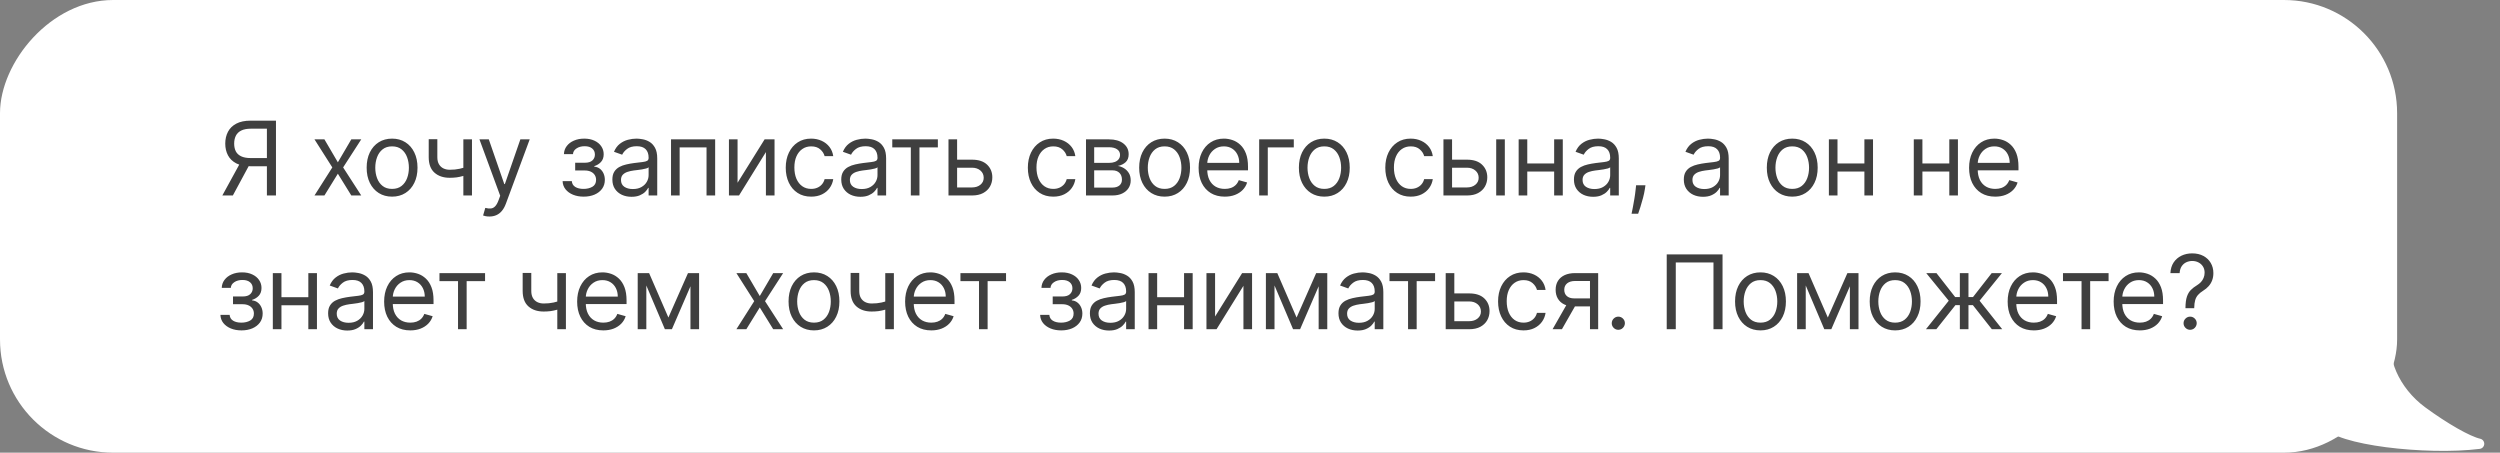 <?xml version="1.0" encoding="UTF-8"?> <svg xmlns="http://www.w3.org/2000/svg" width="243" height="44" viewBox="0 0 243 44" fill="none"><rect x="0" y="0" width="243" height="44" fill="#808080" stroke="none"/> <rect width="233" height="44" rx="11" transform="matrix(1 0 0 -1 0 44)" fill="white"></rect> <path opacity="0.9" d="M26.824 19H25.943V12.508H24.395C24.002 12.508 23.686 12.569 23.447 12.69C23.208 12.808 23.034 12.976 22.925 13.194C22.816 13.412 22.761 13.666 22.761 13.957C22.761 14.249 22.815 14.499 22.921 14.71C23.03 14.919 23.203 15.079 23.44 15.193C23.679 15.307 23.992 15.364 24.381 15.364H26.341V16.159H24.352C23.789 16.159 23.326 16.066 22.964 15.879C22.602 15.689 22.333 15.429 22.158 15.097C21.983 14.766 21.895 14.386 21.895 13.957C21.895 13.529 21.983 13.146 22.158 12.81C22.333 12.474 22.603 12.21 22.967 12.018C23.332 11.824 23.798 11.727 24.366 11.727H26.824V19ZM23.401 15.733H24.395L22.634 19H21.611L23.401 15.733ZM31.534 13.546L32.84 15.776L34.147 13.546H35.113L33.352 16.273L35.113 19H34.147L32.84 16.884L31.534 19H30.568L32.301 16.273L30.568 13.546H31.534ZM38.11 19.114C37.618 19.114 37.186 18.996 36.814 18.762C36.445 18.528 36.156 18.2 35.948 17.778C35.742 17.357 35.639 16.865 35.639 16.301C35.639 15.733 35.742 15.237 35.948 14.813C36.156 14.389 36.445 14.06 36.814 13.826C37.186 13.592 37.618 13.474 38.11 13.474C38.603 13.474 39.033 13.592 39.403 13.826C39.775 14.06 40.063 14.389 40.269 14.813C40.478 15.237 40.582 15.733 40.582 16.301C40.582 16.865 40.478 17.357 40.269 17.778C40.063 18.2 39.775 18.528 39.403 18.762C39.033 18.996 38.603 19.114 38.11 19.114ZM38.11 18.361C38.484 18.361 38.792 18.265 39.033 18.073C39.275 17.881 39.454 17.629 39.57 17.317C39.686 17.004 39.744 16.666 39.744 16.301C39.744 15.937 39.686 15.597 39.57 15.282C39.454 14.967 39.275 14.713 39.033 14.518C38.792 14.324 38.484 14.227 38.11 14.227C37.736 14.227 37.428 14.324 37.187 14.518C36.945 14.713 36.767 14.967 36.651 15.282C36.535 15.597 36.477 15.937 36.477 16.301C36.477 16.666 36.535 17.004 36.651 17.317C36.767 17.629 36.945 17.881 37.187 18.073C37.428 18.265 37.736 18.361 38.11 18.361ZM45.876 13.546V19H45.038V13.546H45.876ZM45.549 16.145V16.926C45.36 16.997 45.171 17.06 44.984 17.114C44.797 17.166 44.601 17.208 44.395 17.239C44.189 17.267 43.963 17.281 43.717 17.281C43.099 17.281 42.603 17.114 42.229 16.78C41.857 16.447 41.671 15.946 41.671 15.278V13.531H42.509V15.278C42.509 15.558 42.562 15.787 42.669 15.967C42.776 16.147 42.92 16.281 43.102 16.369C43.285 16.456 43.489 16.5 43.717 16.5C44.072 16.5 44.392 16.468 44.679 16.404C44.968 16.338 45.258 16.251 45.549 16.145ZM47.568 21.046C47.426 21.046 47.299 21.034 47.188 21.01C47.077 20.989 47 20.967 46.957 20.946L47.17 20.207C47.374 20.259 47.554 20.278 47.71 20.264C47.866 20.25 48.005 20.18 48.125 20.055C48.248 19.932 48.361 19.732 48.463 19.454L48.619 19.028L46.602 13.546H47.511L49.017 17.892H49.073L50.579 13.546H51.488L49.173 19.796C49.069 20.077 48.94 20.31 48.786 20.495C48.632 20.682 48.453 20.82 48.25 20.91C48.048 21 47.821 21.046 47.568 21.046ZM54.686 17.608H55.581C55.6 17.854 55.711 18.041 55.915 18.169C56.121 18.297 56.388 18.361 56.717 18.361C57.053 18.361 57.341 18.292 57.58 18.155C57.819 18.015 57.939 17.79 57.939 17.48C57.939 17.298 57.894 17.139 57.804 17.004C57.714 16.867 57.587 16.76 57.424 16.685C57.261 16.609 57.068 16.571 56.845 16.571H55.908V15.818H56.845C57.179 15.818 57.425 15.742 57.584 15.591C57.745 15.439 57.825 15.25 57.825 15.023C57.825 14.779 57.739 14.584 57.566 14.437C57.393 14.288 57.148 14.213 56.831 14.213C56.511 14.213 56.245 14.285 56.032 14.43C55.819 14.572 55.706 14.755 55.694 14.98H54.814C54.823 14.687 54.913 14.427 55.084 14.202C55.254 13.975 55.486 13.798 55.78 13.67C56.073 13.54 56.41 13.474 56.788 13.474C57.172 13.474 57.504 13.542 57.786 13.677C58.07 13.809 58.289 13.991 58.443 14.22C58.599 14.447 58.678 14.706 58.678 14.994C58.678 15.302 58.591 15.551 58.418 15.74C58.245 15.93 58.029 16.064 57.768 16.145V16.202C57.974 16.216 58.153 16.282 58.305 16.401C58.459 16.517 58.578 16.669 58.663 16.859C58.748 17.046 58.791 17.253 58.791 17.48C58.791 17.812 58.702 18.1 58.525 18.347C58.347 18.59 58.103 18.78 57.793 18.915C57.483 19.047 57.129 19.114 56.731 19.114C56.346 19.114 56 19.051 55.694 18.925C55.389 18.798 55.146 18.621 54.967 18.396C54.789 18.169 54.695 17.906 54.686 17.608ZM61.383 19.128C61.038 19.128 60.724 19.063 60.442 18.933C60.161 18.8 59.937 18.609 59.771 18.361C59.605 18.11 59.523 17.807 59.523 17.452C59.523 17.139 59.584 16.886 59.707 16.692C59.83 16.495 59.995 16.341 60.201 16.23C60.407 16.119 60.634 16.036 60.883 15.982C61.134 15.925 61.386 15.88 61.639 15.847C61.971 15.804 62.239 15.772 62.445 15.751C62.654 15.727 62.805 15.688 62.9 15.633C62.997 15.579 63.045 15.484 63.045 15.349V15.321C63.045 14.971 62.95 14.698 62.758 14.504C62.568 14.31 62.281 14.213 61.895 14.213C61.495 14.213 61.181 14.301 60.954 14.476C60.726 14.651 60.567 14.838 60.474 15.037L59.679 14.753C59.821 14.421 60.01 14.163 60.247 13.979C60.486 13.792 60.747 13.662 61.028 13.588C61.312 13.512 61.592 13.474 61.866 13.474C62.042 13.474 62.243 13.496 62.47 13.538C62.7 13.579 62.921 13.663 63.134 13.79C63.35 13.918 63.528 14.111 63.67 14.369C63.812 14.627 63.883 14.973 63.883 15.406V19H63.045V18.261H63.003C62.946 18.38 62.851 18.506 62.719 18.641C62.586 18.776 62.41 18.891 62.19 18.986C61.969 19.081 61.701 19.128 61.383 19.128ZM61.511 18.375C61.843 18.375 62.122 18.31 62.349 18.18C62.579 18.049 62.752 17.881 62.868 17.675C62.986 17.47 63.045 17.253 63.045 17.026V16.259C63.01 16.301 62.932 16.34 62.811 16.376C62.693 16.409 62.555 16.438 62.399 16.465C62.245 16.488 62.095 16.509 61.948 16.528C61.804 16.545 61.686 16.559 61.596 16.571C61.379 16.599 61.175 16.646 60.986 16.709C60.799 16.771 60.647 16.865 60.531 16.99C60.417 17.113 60.361 17.281 60.361 17.494C60.361 17.785 60.468 18.006 60.684 18.155C60.902 18.302 61.177 18.375 61.511 18.375ZM65.223 19V13.546H69.513V19H68.675V14.327H66.061V19H65.223ZM71.691 17.764L74.319 13.546H75.285V19H74.447V14.781L71.834 19H70.853V13.546H71.691V17.764ZM78.846 19.114C78.335 19.114 77.894 18.993 77.525 18.751C77.156 18.51 76.872 18.177 76.673 17.754C76.474 17.33 76.374 16.846 76.374 16.301C76.374 15.747 76.476 15.258 76.68 14.835C76.886 14.408 77.172 14.076 77.539 13.837C77.909 13.595 78.34 13.474 78.832 13.474C79.215 13.474 79.561 13.546 79.869 13.688C80.177 13.829 80.429 14.028 80.625 14.284C80.822 14.54 80.944 14.838 80.991 15.179H80.153C80.089 14.93 79.947 14.71 79.727 14.518C79.509 14.324 79.215 14.227 78.846 14.227C78.519 14.227 78.233 14.312 77.987 14.483C77.743 14.651 77.552 14.889 77.415 15.197C77.28 15.502 77.213 15.861 77.213 16.273C77.213 16.694 77.279 17.061 77.411 17.374C77.546 17.686 77.736 17.929 77.98 18.102C78.226 18.274 78.515 18.361 78.846 18.361C79.064 18.361 79.262 18.323 79.439 18.247C79.617 18.171 79.767 18.062 79.89 17.921C80.013 17.778 80.101 17.608 80.153 17.409H80.991C80.944 17.731 80.826 18.021 80.639 18.279C80.455 18.535 80.21 18.738 79.904 18.89C79.601 19.039 79.249 19.114 78.846 19.114ZM83.631 19.128C83.286 19.128 82.972 19.063 82.69 18.933C82.408 18.8 82.185 18.609 82.019 18.361C81.853 18.11 81.77 17.807 81.77 17.452C81.77 17.139 81.832 16.886 81.955 16.692C82.078 16.495 82.243 16.341 82.449 16.23C82.655 16.119 82.882 16.036 83.13 15.982C83.382 15.925 83.634 15.88 83.887 15.847C84.218 15.804 84.487 15.772 84.693 15.751C84.901 15.727 85.053 15.688 85.148 15.633C85.245 15.579 85.293 15.484 85.293 15.349V15.321C85.293 14.971 85.197 14.698 85.005 14.504C84.816 14.31 84.528 14.213 84.143 14.213C83.743 14.213 83.429 14.301 83.201 14.476C82.974 14.651 82.814 14.838 82.722 15.037L81.927 14.753C82.069 14.421 82.258 14.163 82.495 13.979C82.734 13.792 82.994 13.662 83.276 13.588C83.56 13.512 83.84 13.474 84.114 13.474C84.289 13.474 84.491 13.496 84.718 13.538C84.948 13.579 85.169 13.663 85.382 13.79C85.597 13.918 85.776 14.111 85.918 14.369C86.06 14.627 86.131 14.973 86.131 15.406V19H85.293V18.261H85.251C85.194 18.38 85.099 18.506 84.966 18.641C84.834 18.776 84.657 18.891 84.437 18.986C84.217 19.081 83.948 19.128 83.631 19.128ZM83.759 18.375C84.091 18.375 84.37 18.31 84.597 18.18C84.827 18.049 85 17.881 85.116 17.675C85.234 17.47 85.293 17.253 85.293 17.026V16.259C85.258 16.301 85.18 16.34 85.059 16.376C84.94 16.409 84.803 16.438 84.647 16.465C84.493 16.488 84.343 16.509 84.196 16.528C84.051 16.545 83.934 16.559 83.844 16.571C83.626 16.599 83.423 16.646 83.234 16.709C83.046 16.771 82.895 16.865 82.779 16.99C82.665 17.113 82.609 17.281 82.609 17.494C82.609 17.785 82.716 18.006 82.932 18.155C83.15 18.302 83.425 18.375 83.759 18.375ZM86.729 14.327V13.546H91.16V14.327H89.371V19H88.533V14.327H86.729ZM92.917 15.52H94.48C95.119 15.52 95.608 15.682 95.947 16.006C96.285 16.331 96.454 16.741 96.454 17.239C96.454 17.565 96.379 17.863 96.227 18.13C96.076 18.395 95.853 18.607 95.559 18.766C95.266 18.922 94.906 19 94.48 19H92.193V13.546H93.031V18.219H94.48C94.811 18.219 95.084 18.131 95.297 17.956C95.51 17.781 95.616 17.556 95.616 17.281C95.616 16.992 95.51 16.757 95.297 16.575C95.084 16.392 94.811 16.301 94.48 16.301H92.917V15.52ZM102.379 19.114C101.867 19.114 101.427 18.993 101.057 18.751C100.688 18.51 100.404 18.177 100.205 17.754C100.006 17.33 99.907 16.846 99.907 16.301C99.907 15.747 100.009 15.258 100.212 14.835C100.418 14.408 100.705 14.076 101.072 13.837C101.441 13.595 101.872 13.474 102.364 13.474C102.748 13.474 103.093 13.546 103.401 13.688C103.709 13.829 103.961 14.028 104.158 14.284C104.354 14.54 104.476 14.838 104.523 15.179H103.685C103.621 14.93 103.479 14.71 103.259 14.518C103.041 14.324 102.748 14.227 102.379 14.227C102.052 14.227 101.765 14.312 101.519 14.483C101.275 14.651 101.085 14.889 100.947 15.197C100.812 15.502 100.745 15.861 100.745 16.273C100.745 16.694 100.811 17.061 100.944 17.374C101.079 17.686 101.268 17.929 101.512 18.102C101.758 18.274 102.047 18.361 102.379 18.361C102.596 18.361 102.794 18.323 102.972 18.247C103.149 18.171 103.299 18.062 103.423 17.921C103.546 17.778 103.633 17.608 103.685 17.409H104.523C104.476 17.731 104.359 18.021 104.172 18.279C103.987 18.535 103.742 18.738 103.437 18.89C103.134 19.039 102.781 19.114 102.379 19.114ZM105.559 19V13.546H107.789C108.376 13.546 108.842 13.678 109.188 13.943C109.533 14.208 109.706 14.559 109.706 14.994C109.706 15.326 109.608 15.583 109.412 15.765C109.215 15.945 108.963 16.067 108.655 16.131C108.856 16.159 109.052 16.23 109.241 16.344C109.433 16.457 109.591 16.614 109.717 16.812C109.842 17.009 109.905 17.25 109.905 17.537C109.905 17.816 109.834 18.066 109.692 18.286C109.55 18.506 109.346 18.68 109.081 18.808C108.816 18.936 108.499 19 108.13 19H105.559ZM106.354 18.233H108.13C108.418 18.233 108.644 18.164 108.808 18.027C108.971 17.89 109.053 17.703 109.053 17.466C109.053 17.184 108.971 16.963 108.808 16.802C108.644 16.639 108.418 16.557 108.13 16.557H106.354V18.233ZM106.354 15.832H107.789C108.014 15.832 108.206 15.802 108.367 15.74C108.528 15.676 108.652 15.586 108.737 15.47C108.824 15.352 108.868 15.212 108.868 15.051C108.868 14.822 108.772 14.642 108.581 14.511C108.389 14.379 108.125 14.312 107.789 14.312H106.354V15.832ZM113.2 19.114C112.707 19.114 112.275 18.996 111.904 18.762C111.534 18.528 111.245 18.2 111.037 17.778C110.831 17.357 110.728 16.865 110.728 16.301C110.728 15.733 110.831 15.237 111.037 14.813C111.245 14.389 111.534 14.06 111.904 13.826C112.275 13.592 112.707 13.474 113.2 13.474C113.692 13.474 114.123 13.592 114.492 13.826C114.864 14.06 115.153 14.389 115.359 14.813C115.567 15.237 115.671 15.733 115.671 16.301C115.671 16.865 115.567 17.357 115.359 17.778C115.153 18.2 114.864 18.528 114.492 18.762C114.123 18.996 113.692 19.114 113.2 19.114ZM113.2 18.361C113.574 18.361 113.881 18.265 114.123 18.073C114.364 17.881 114.543 17.629 114.659 17.317C114.775 17.004 114.833 16.666 114.833 16.301C114.833 15.937 114.775 15.597 114.659 15.282C114.543 14.967 114.364 14.713 114.123 14.518C113.881 14.324 113.574 14.227 113.2 14.227C112.826 14.227 112.518 14.324 112.276 14.518C112.035 14.713 111.856 14.967 111.74 15.282C111.624 15.597 111.566 15.937 111.566 16.301C111.566 16.666 111.624 17.004 111.74 17.317C111.856 17.629 112.035 17.881 112.276 18.073C112.518 18.265 112.826 18.361 113.2 18.361ZM119.047 19.114C118.522 19.114 118.069 18.998 117.687 18.766C117.309 18.531 117.016 18.204 116.81 17.785C116.607 17.364 116.505 16.874 116.505 16.315C116.505 15.757 116.607 15.264 116.81 14.838C117.016 14.41 117.303 14.076 117.67 13.837C118.039 13.595 118.47 13.474 118.962 13.474C119.246 13.474 119.527 13.522 119.804 13.617C120.081 13.711 120.333 13.865 120.56 14.078C120.788 14.289 120.969 14.568 121.104 14.916C121.239 15.264 121.306 15.693 121.306 16.202V16.557H117.101V15.832H120.454C120.454 15.525 120.392 15.25 120.269 15.008C120.148 14.767 119.976 14.576 119.751 14.437C119.528 14.297 119.265 14.227 118.962 14.227C118.628 14.227 118.34 14.31 118.096 14.476C117.854 14.639 117.668 14.852 117.538 15.115C117.408 15.378 117.343 15.66 117.343 15.96V16.443C117.343 16.855 117.414 17.204 117.556 17.491C117.7 17.775 117.9 17.991 118.156 18.141C118.412 18.287 118.709 18.361 119.047 18.361C119.268 18.361 119.467 18.33 119.644 18.268C119.824 18.204 119.979 18.11 120.109 17.984C120.239 17.857 120.34 17.698 120.411 17.509L121.221 17.736C121.136 18.01 120.992 18.252 120.791 18.46C120.59 18.666 120.341 18.827 120.045 18.943C119.749 19.057 119.417 19.114 119.047 19.114ZM125.757 13.546V14.327H123.229V19H122.391V13.546H125.757ZM128.723 19.114C128.231 19.114 127.799 18.996 127.427 18.762C127.058 18.528 126.769 18.2 126.561 17.778C126.355 17.357 126.252 16.865 126.252 16.301C126.252 15.733 126.355 15.237 126.561 14.813C126.769 14.389 127.058 14.06 127.427 13.826C127.799 13.592 128.231 13.474 128.723 13.474C129.216 13.474 129.647 13.592 130.016 13.826C130.388 14.06 130.677 14.389 130.883 14.813C131.091 15.237 131.195 15.733 131.195 16.301C131.195 16.865 131.091 17.357 130.883 17.778C130.677 18.2 130.388 18.528 130.016 18.762C129.647 18.996 129.216 19.114 128.723 19.114ZM128.723 18.361C129.097 18.361 129.405 18.265 129.647 18.073C129.888 17.881 130.067 17.629 130.183 17.317C130.299 17.004 130.357 16.666 130.357 16.301C130.357 15.937 130.299 15.597 130.183 15.282C130.067 14.967 129.888 14.713 129.647 14.518C129.405 14.324 129.097 14.227 128.723 14.227C128.349 14.227 128.042 14.324 127.8 14.518C127.559 14.713 127.38 14.967 127.264 15.282C127.148 15.597 127.09 15.937 127.09 16.301C127.09 16.666 127.148 17.004 127.264 17.317C127.38 17.629 127.559 17.881 127.8 18.073C128.042 18.265 128.349 18.361 128.723 18.361ZM137.123 19.114C136.611 19.114 136.171 18.993 135.802 18.751C135.432 18.51 135.148 18.177 134.949 17.754C134.751 17.33 134.651 16.846 134.651 16.301C134.651 15.747 134.753 15.258 134.957 14.835C135.162 14.408 135.449 14.076 135.816 13.837C136.185 13.595 136.616 13.474 137.109 13.474C137.492 13.474 137.838 13.546 138.145 13.688C138.453 13.829 138.705 14.028 138.902 14.284C139.098 14.54 139.22 14.838 139.268 15.179H138.43C138.366 14.93 138.224 14.71 138.003 14.518C137.786 14.324 137.492 14.227 137.123 14.227C136.796 14.227 136.51 14.312 136.263 14.483C136.019 14.651 135.829 14.889 135.692 15.197C135.557 15.502 135.489 15.861 135.489 16.273C135.489 16.694 135.555 17.061 135.688 17.374C135.823 17.686 136.012 17.929 136.256 18.102C136.502 18.274 136.791 18.361 137.123 18.361C137.341 18.361 137.538 18.323 137.716 18.247C137.893 18.171 138.044 18.062 138.167 17.921C138.29 17.778 138.377 17.608 138.43 17.409H139.268C139.22 17.731 139.103 18.021 138.916 18.279C138.731 18.535 138.486 18.738 138.181 18.89C137.878 19.039 137.525 19.114 137.123 19.114ZM141.027 15.52H142.59C143.229 15.52 143.718 15.682 144.056 16.006C144.395 16.331 144.564 16.741 144.564 17.239C144.564 17.565 144.488 17.863 144.337 18.13C144.185 18.395 143.963 18.607 143.669 18.766C143.376 18.922 143.016 19 142.59 19H140.303V13.546H141.141V18.219H142.59C142.921 18.219 143.193 18.131 143.406 17.956C143.62 17.781 143.726 17.556 143.726 17.281C143.726 16.992 143.62 16.757 143.406 16.575C143.193 16.392 142.921 16.301 142.59 16.301H141.027V15.52ZM145.431 19V13.546H146.269V19H145.431ZM151.263 15.889V16.671H148.252V15.889H151.263ZM148.451 13.546V19H147.613V13.546H148.451ZM151.903 13.546V19H151.064V13.546H151.903ZM154.848 19.128C154.503 19.128 154.189 19.063 153.907 18.933C153.625 18.8 153.402 18.609 153.236 18.361C153.07 18.11 152.987 17.807 152.987 17.452C152.987 17.139 153.049 16.886 153.172 16.692C153.295 16.495 153.46 16.341 153.666 16.23C153.872 16.119 154.099 16.036 154.347 15.982C154.598 15.925 154.851 15.88 155.104 15.847C155.435 15.804 155.704 15.772 155.91 15.751C156.118 15.727 156.27 15.688 156.365 15.633C156.462 15.579 156.51 15.484 156.51 15.349V15.321C156.51 14.971 156.414 14.698 156.222 14.504C156.033 14.31 155.745 14.213 155.36 14.213C154.959 14.213 154.646 14.301 154.418 14.476C154.191 14.651 154.031 14.838 153.939 15.037L153.144 14.753C153.286 14.421 153.475 14.163 153.712 13.979C153.951 13.792 154.211 13.662 154.493 13.588C154.777 13.512 155.057 13.474 155.331 13.474C155.506 13.474 155.708 13.496 155.935 13.538C156.164 13.579 156.386 13.663 156.599 13.79C156.814 13.918 156.993 14.111 157.135 14.369C157.277 14.627 157.348 14.973 157.348 15.406V19H156.51V18.261H156.467C156.411 18.38 156.316 18.506 156.183 18.641C156.051 18.776 155.874 18.891 155.654 18.986C155.434 19.081 155.165 19.128 154.848 19.128ZM154.976 18.375C155.307 18.375 155.587 18.31 155.814 18.18C156.044 18.049 156.217 17.881 156.333 17.675C156.451 17.47 156.51 17.253 156.51 17.026V16.259C156.475 16.301 156.396 16.34 156.276 16.376C156.157 16.409 156.02 16.438 155.864 16.465C155.71 16.488 155.56 16.509 155.413 16.528C155.268 16.545 155.151 16.559 155.061 16.571C154.843 16.599 154.64 16.646 154.45 16.709C154.263 16.771 154.112 16.865 153.996 16.99C153.882 17.113 153.825 17.281 153.825 17.494C153.825 17.785 153.933 18.006 154.149 18.155C154.366 18.302 154.642 18.375 154.976 18.375ZM159.938 18.006L159.881 18.389C159.841 18.659 159.779 18.948 159.696 19.256C159.616 19.563 159.532 19.854 159.444 20.126C159.357 20.398 159.284 20.615 159.228 20.776H158.588C158.619 20.624 158.659 20.424 158.709 20.175C158.759 19.927 158.809 19.649 158.858 19.341C158.91 19.035 158.953 18.723 158.986 18.403L159.029 18.006H159.938ZM165.528 19.128C165.183 19.128 164.869 19.063 164.587 18.933C164.305 18.8 164.082 18.609 163.916 18.361C163.75 18.11 163.667 17.807 163.667 17.452C163.667 17.139 163.729 16.886 163.852 16.692C163.975 16.495 164.14 16.341 164.346 16.23C164.552 16.119 164.779 16.036 165.027 15.982C165.278 15.925 165.531 15.88 165.784 15.847C166.115 15.804 166.384 15.772 166.59 15.751C166.798 15.727 166.95 15.688 167.045 15.633C167.142 15.579 167.19 15.484 167.19 15.349V15.321C167.19 14.971 167.094 14.698 166.902 14.504C166.713 14.31 166.425 14.213 166.04 14.213C165.639 14.213 165.326 14.301 165.098 14.476C164.871 14.651 164.711 14.838 164.619 15.037L163.824 14.753C163.966 14.421 164.155 14.163 164.392 13.979C164.631 13.792 164.891 13.662 165.173 13.588C165.457 13.512 165.737 13.474 166.011 13.474C166.186 13.474 166.388 13.496 166.615 13.538C166.844 13.579 167.066 13.663 167.279 13.79C167.494 13.918 167.673 14.111 167.815 14.369C167.957 14.627 168.028 14.973 168.028 15.406V19H167.19V18.261H167.147C167.091 18.38 166.996 18.506 166.863 18.641C166.731 18.776 166.554 18.891 166.334 18.986C166.114 19.081 165.845 19.128 165.528 19.128ZM165.656 18.375C165.987 18.375 166.267 18.31 166.494 18.18C166.724 18.049 166.897 17.881 167.013 17.675C167.131 17.47 167.19 17.253 167.19 17.026V16.259C167.155 16.301 167.076 16.34 166.956 16.376C166.837 16.409 166.7 16.438 166.544 16.465C166.39 16.488 166.24 16.509 166.093 16.528C165.948 16.545 165.831 16.559 165.741 16.571C165.523 16.599 165.32 16.646 165.13 16.709C164.943 16.771 164.792 16.865 164.676 16.99C164.562 17.113 164.505 17.281 164.505 17.494C164.505 17.785 164.613 18.006 164.829 18.155C165.046 18.302 165.322 18.375 165.656 18.375ZM174.206 19.114C173.714 19.114 173.282 18.996 172.91 18.762C172.541 18.528 172.252 18.2 172.044 17.778C171.838 17.357 171.735 16.865 171.735 16.301C171.735 15.733 171.838 15.237 172.044 14.813C172.252 14.389 172.541 14.06 172.91 13.826C173.282 13.592 173.714 13.474 174.206 13.474C174.699 13.474 175.13 13.592 175.499 13.826C175.871 14.06 176.159 14.389 176.365 14.813C176.574 15.237 176.678 15.733 176.678 16.301C176.678 16.865 176.574 17.357 176.365 17.778C176.159 18.2 175.871 18.528 175.499 18.762C175.13 18.996 174.699 19.114 174.206 19.114ZM174.206 18.361C174.58 18.361 174.888 18.265 175.13 18.073C175.371 17.881 175.55 17.629 175.666 17.317C175.782 17.004 175.84 16.666 175.84 16.301C175.84 15.937 175.782 15.597 175.666 15.282C175.55 14.967 175.371 14.713 175.13 14.518C174.888 14.324 174.58 14.227 174.206 14.227C173.832 14.227 173.524 14.324 173.283 14.518C173.041 14.713 172.863 14.967 172.747 15.282C172.631 15.597 172.573 15.937 172.573 16.301C172.573 16.666 172.631 17.004 172.747 17.317C172.863 17.629 173.041 17.881 173.283 18.073C173.524 18.265 173.832 18.361 174.206 18.361ZM181.418 15.889V16.671H178.406V15.889H181.418ZM178.605 13.546V19H177.767V13.546H178.605ZM182.057 13.546V19H181.219V13.546H182.057ZM189.67 15.889V16.671H186.659V15.889H189.67ZM186.858 13.546V19H186.02V13.546H186.858ZM190.31 13.546V19H189.472V13.546H190.31ZM193.937 19.114C193.412 19.114 192.958 18.998 192.577 18.766C192.198 18.531 191.906 18.204 191.7 17.785C191.496 17.364 191.395 16.874 191.395 16.315C191.395 15.757 191.496 15.264 191.7 14.838C191.906 14.41 192.192 14.076 192.559 13.837C192.929 13.595 193.36 13.474 193.852 13.474C194.136 13.474 194.417 13.522 194.694 13.617C194.971 13.711 195.223 13.865 195.45 14.078C195.677 14.289 195.858 14.568 195.993 14.916C196.128 15.264 196.196 15.693 196.196 16.202V16.557H191.991V15.832H195.343C195.343 15.525 195.282 15.25 195.159 15.008C195.038 14.767 194.865 14.576 194.64 14.437C194.418 14.297 194.155 14.227 193.852 14.227C193.518 14.227 193.229 14.31 192.985 14.476C192.744 14.639 192.558 14.852 192.428 15.115C192.298 15.378 192.233 15.66 192.233 15.96V16.443C192.233 16.855 192.304 17.204 192.446 17.491C192.59 17.775 192.79 17.991 193.046 18.141C193.302 18.287 193.599 18.361 193.937 18.361C194.157 18.361 194.356 18.33 194.534 18.268C194.714 18.204 194.869 18.11 194.999 17.984C195.129 17.857 195.23 17.698 195.301 17.509L196.11 17.736C196.025 18.01 195.882 18.252 195.681 18.46C195.48 18.666 195.231 18.827 194.935 18.943C194.639 19.057 194.307 19.114 193.937 19.114ZM21.426 30.608H22.321C22.34 30.854 22.451 31.041 22.655 31.169C22.861 31.297 23.128 31.361 23.457 31.361C23.794 31.361 24.081 31.292 24.32 31.155C24.559 31.015 24.679 30.79 24.679 30.48C24.679 30.298 24.634 30.139 24.544 30.004C24.454 29.867 24.327 29.76 24.164 29.685C24.001 29.609 23.808 29.571 23.585 29.571H22.648V28.818H23.585C23.919 28.818 24.165 28.742 24.324 28.591C24.485 28.439 24.565 28.25 24.565 28.023C24.565 27.779 24.479 27.584 24.306 27.437C24.133 27.288 23.888 27.213 23.571 27.213C23.251 27.213 22.985 27.285 22.772 27.43C22.559 27.572 22.447 27.755 22.435 27.98H21.554C21.563 27.687 21.653 27.427 21.824 27.202C21.994 26.975 22.226 26.798 22.52 26.67C22.813 26.54 23.15 26.474 23.528 26.474C23.912 26.474 24.245 26.542 24.526 26.677C24.81 26.809 25.029 26.991 25.183 27.22C25.34 27.447 25.418 27.706 25.418 27.994C25.418 28.302 25.331 28.551 25.158 28.74C24.986 28.93 24.769 29.064 24.509 29.145V29.202C24.715 29.216 24.893 29.282 25.045 29.401C25.199 29.517 25.318 29.669 25.403 29.859C25.489 30.046 25.531 30.253 25.531 30.48C25.531 30.812 25.442 31.1 25.265 31.347C25.087 31.59 24.843 31.78 24.533 31.915C24.223 32.047 23.869 32.114 23.472 32.114C23.086 32.114 22.74 32.051 22.435 31.925C22.129 31.798 21.887 31.621 21.707 31.396C21.529 31.169 21.436 30.906 21.426 30.608ZM30.169 28.889V29.671H27.158V28.889H30.169ZM27.357 26.546V32H26.518V26.546H27.357ZM30.808 26.546V32H29.97V26.546H30.808ZM33.754 32.128C33.408 32.128 33.095 32.063 32.813 31.933C32.531 31.8 32.307 31.609 32.142 31.361C31.976 31.11 31.893 30.807 31.893 30.452C31.893 30.139 31.955 29.886 32.078 29.692C32.201 29.495 32.365 29.341 32.571 29.23C32.777 29.119 33.005 29.036 33.253 28.982C33.504 28.925 33.756 28.88 34.01 28.847C34.341 28.804 34.61 28.772 34.816 28.751C35.024 28.727 35.175 28.688 35.27 28.634C35.367 28.579 35.416 28.484 35.416 28.349V28.321C35.416 27.971 35.32 27.698 35.128 27.504C34.939 27.31 34.651 27.213 34.265 27.213C33.865 27.213 33.551 27.301 33.324 27.476C33.097 27.651 32.937 27.838 32.845 28.037L32.049 27.753C32.191 27.421 32.381 27.163 32.617 26.979C32.857 26.792 33.117 26.662 33.399 26.588C33.683 26.512 33.962 26.474 34.237 26.474C34.412 26.474 34.613 26.496 34.84 26.538C35.07 26.579 35.291 26.663 35.505 26.791C35.72 26.918 35.899 27.111 36.041 27.369C36.183 27.627 36.254 27.973 36.254 28.406V32H35.416V31.261H35.373C35.316 31.38 35.222 31.506 35.089 31.641C34.956 31.776 34.78 31.891 34.56 31.986C34.34 32.081 34.071 32.128 33.754 32.128ZM33.882 31.375C34.213 31.375 34.492 31.31 34.72 31.18C34.949 31.049 35.122 30.881 35.238 30.675C35.357 30.47 35.416 30.253 35.416 30.026V29.259C35.38 29.301 35.302 29.34 35.181 29.376C35.063 29.409 34.926 29.438 34.77 29.465C34.616 29.488 34.465 29.509 34.319 29.528C34.174 29.545 34.057 29.559 33.967 29.571C33.749 29.599 33.545 29.646 33.356 29.709C33.169 29.771 33.018 29.865 32.902 29.99C32.788 30.113 32.731 30.281 32.731 30.494C32.731 30.785 32.839 31.006 33.054 31.155C33.272 31.302 33.548 31.375 33.882 31.375ZM39.88 32.114C39.355 32.114 38.901 31.998 38.52 31.766C38.142 31.531 37.849 31.204 37.643 30.785C37.44 30.364 37.338 29.874 37.338 29.315C37.338 28.757 37.44 28.264 37.643 27.838C37.849 27.41 38.136 27.076 38.503 26.837C38.872 26.595 39.303 26.474 39.795 26.474C40.079 26.474 40.36 26.522 40.637 26.616C40.914 26.711 41.166 26.865 41.393 27.078C41.62 27.289 41.802 27.568 41.937 27.916C42.072 28.264 42.139 28.693 42.139 29.202V29.557H37.934V28.832H41.287C41.287 28.525 41.225 28.25 41.102 28.009C40.981 27.767 40.809 27.576 40.584 27.437C40.361 27.297 40.098 27.227 39.795 27.227C39.461 27.227 39.173 27.31 38.929 27.476C38.687 27.639 38.501 27.852 38.371 28.115C38.241 28.378 38.176 28.66 38.176 28.96V29.443C38.176 29.855 38.247 30.204 38.389 30.491C38.533 30.775 38.733 30.991 38.989 31.141C39.245 31.287 39.542 31.361 39.88 31.361C40.101 31.361 40.3 31.33 40.477 31.268C40.657 31.204 40.812 31.11 40.942 30.984C41.072 30.857 41.173 30.698 41.244 30.509L42.054 30.736C41.968 31.01 41.825 31.252 41.624 31.46C41.423 31.666 41.174 31.827 40.878 31.943C40.582 32.057 40.25 32.114 39.88 32.114ZM42.716 27.327V26.546H47.148V27.327H45.358V32H44.52V27.327H42.716ZM55.007 26.546V32H54.169V26.546H55.007ZM54.681 29.145V29.926C54.491 29.997 54.303 30.06 54.116 30.114C53.929 30.166 53.733 30.208 53.526 30.239C53.321 30.267 53.094 30.281 52.848 30.281C52.23 30.281 51.734 30.114 51.36 29.78C50.989 29.447 50.803 28.946 50.803 28.278V26.531H51.641V28.278C51.641 28.558 51.694 28.787 51.801 28.967C51.907 29.147 52.052 29.281 52.234 29.369C52.416 29.456 52.621 29.5 52.848 29.5C53.203 29.5 53.524 29.468 53.811 29.404C54.099 29.338 54.389 29.251 54.681 29.145ZM58.642 32.114C58.116 32.114 57.663 31.998 57.282 31.766C56.903 31.531 56.611 31.204 56.405 30.785C56.201 30.364 56.099 29.874 56.099 29.315C56.099 28.757 56.201 28.264 56.405 27.838C56.611 27.41 56.897 27.076 57.264 26.837C57.633 26.595 58.064 26.474 58.557 26.474C58.841 26.474 59.121 26.522 59.398 26.616C59.675 26.711 59.928 26.865 60.155 27.078C60.382 27.289 60.563 27.568 60.698 27.916C60.833 28.264 60.901 28.693 60.901 29.202V29.557H56.696V28.832H60.048C60.048 28.525 59.987 28.25 59.864 28.009C59.743 27.767 59.57 27.576 59.345 27.437C59.123 27.297 58.86 27.227 58.557 27.227C58.223 27.227 57.934 27.31 57.69 27.476C57.449 27.639 57.263 27.852 57.133 28.115C57.002 28.378 56.937 28.66 56.937 28.96V29.443C56.937 29.855 57.008 30.204 57.151 30.491C57.295 30.775 57.495 30.991 57.751 31.141C58.006 31.287 58.303 31.361 58.642 31.361C58.862 31.361 59.061 31.33 59.239 31.268C59.419 31.204 59.574 31.11 59.704 30.984C59.834 30.857 59.935 30.698 60.006 30.509L60.815 30.736C60.73 31.01 60.587 31.252 60.386 31.46C60.184 31.666 59.936 31.827 59.64 31.943C59.344 32.057 59.011 32.114 58.642 32.114ZM64.968 30.864L66.872 26.546H67.667L65.309 32H64.627L62.312 26.546H63.093L64.968 30.864ZM62.823 26.546V32H61.985V26.546H62.823ZM67.113 32V26.546H67.951V32H67.113ZM72.543 26.546L73.85 28.776L75.156 26.546H76.122L74.361 29.273L76.122 32H75.156L73.85 29.884L72.543 32H71.577L73.31 29.273L71.577 26.546H72.543ZM79.12 32.114C78.627 32.114 78.195 31.996 77.823 31.762C77.454 31.528 77.165 31.2 76.957 30.778C76.751 30.357 76.648 29.865 76.648 29.301C76.648 28.733 76.751 28.237 76.957 27.813C77.165 27.389 77.454 27.06 77.823 26.826C78.195 26.592 78.627 26.474 79.12 26.474C79.612 26.474 80.043 26.592 80.412 26.826C80.784 27.06 81.073 27.389 81.279 27.813C81.487 28.237 81.591 28.733 81.591 29.301C81.591 29.865 81.487 30.357 81.279 30.778C81.073 31.2 80.784 31.528 80.412 31.762C80.043 31.996 79.612 32.114 79.12 32.114ZM79.12 31.361C79.494 31.361 79.801 31.265 80.043 31.073C80.284 30.881 80.463 30.629 80.579 30.317C80.695 30.004 80.753 29.666 80.753 29.301C80.753 28.937 80.695 28.597 80.579 28.282C80.463 27.967 80.284 27.713 80.043 27.518C79.801 27.324 79.494 27.227 79.12 27.227C78.746 27.227 78.438 27.324 78.196 27.518C77.955 27.713 77.776 27.967 77.66 28.282C77.544 28.597 77.486 28.937 77.486 29.301C77.486 29.666 77.544 30.004 77.66 30.317C77.776 30.629 77.955 30.881 78.196 31.073C78.438 31.265 78.746 31.361 79.12 31.361ZM86.885 26.546V32H86.047V26.546H86.885ZM86.558 29.145V29.926C86.369 29.997 86.181 30.06 85.994 30.114C85.807 30.166 85.61 30.208 85.404 30.239C85.198 30.267 84.972 30.281 84.726 30.281C84.108 30.281 83.612 30.114 83.238 29.78C82.866 29.447 82.68 28.946 82.68 28.278V26.531H83.519V28.278C83.519 28.558 83.572 28.787 83.678 28.967C83.785 29.147 83.929 29.281 84.112 29.369C84.294 29.456 84.499 29.5 84.726 29.5C85.081 29.5 85.402 29.468 85.688 29.404C85.977 29.338 86.267 29.251 86.558 29.145ZM90.519 32.114C89.994 32.114 89.541 31.998 89.159 31.766C88.781 31.531 88.488 31.204 88.282 30.785C88.079 30.364 87.977 29.874 87.977 29.315C87.977 28.757 88.079 28.264 88.282 27.838C88.488 27.41 88.775 27.076 89.142 26.837C89.511 26.595 89.942 26.474 90.434 26.474C90.718 26.474 90.999 26.522 91.276 26.616C91.553 26.711 91.805 26.865 92.032 27.078C92.26 27.289 92.441 27.568 92.576 27.916C92.711 28.264 92.778 28.693 92.778 29.202V29.557H88.573V28.832H91.926C91.926 28.525 91.864 28.25 91.741 28.009C91.62 27.767 91.448 27.576 91.223 27.437C91 27.297 90.737 27.227 90.434 27.227C90.1 27.227 89.812 27.31 89.568 27.476C89.326 27.639 89.141 27.852 89.01 28.115C88.88 28.378 88.815 28.66 88.815 28.96V29.443C88.815 29.855 88.886 30.204 89.028 30.491C89.172 30.775 89.373 30.991 89.628 31.141C89.884 31.287 90.181 31.361 90.519 31.361C90.74 31.361 90.939 31.33 91.116 31.268C91.296 31.204 91.451 31.11 91.581 30.984C91.712 30.857 91.812 30.698 91.883 30.509L92.693 30.736C92.608 31.01 92.464 31.252 92.263 31.46C92.062 31.666 91.813 31.827 91.517 31.943C91.222 32.057 90.889 32.114 90.519 32.114ZM93.355 27.327V26.546H97.787V27.327H95.997V32H95.159V27.327H93.355ZM101.101 30.608H101.996C102.015 30.854 102.126 31.041 102.33 31.169C102.536 31.297 102.803 31.361 103.132 31.361C103.468 31.361 103.756 31.292 103.995 31.155C104.234 31.015 104.354 30.79 104.354 30.48C104.354 30.298 104.309 30.139 104.219 30.004C104.129 29.867 104.002 29.76 103.839 29.685C103.676 29.609 103.483 29.571 103.26 29.571H102.323V28.818H103.26C103.594 28.818 103.84 28.742 103.999 28.591C104.16 28.439 104.24 28.25 104.24 28.023C104.24 27.779 104.154 27.584 103.981 27.437C103.808 27.288 103.563 27.213 103.246 27.213C102.926 27.213 102.66 27.285 102.447 27.43C102.234 27.572 102.121 27.755 102.11 27.98H101.229C101.238 27.687 101.328 27.427 101.499 27.202C101.669 26.975 101.901 26.798 102.195 26.67C102.488 26.54 102.824 26.474 103.203 26.474C103.587 26.474 103.919 26.542 104.201 26.677C104.485 26.809 104.704 26.991 104.858 27.22C105.014 27.447 105.092 27.706 105.092 27.994C105.092 28.302 105.006 28.551 104.833 28.74C104.66 28.93 104.444 29.064 104.183 29.145V29.202C104.389 29.216 104.568 29.282 104.72 29.401C104.873 29.517 104.993 29.669 105.078 29.859C105.163 30.046 105.206 30.253 105.206 30.48C105.206 30.812 105.117 31.1 104.94 31.347C104.762 31.59 104.518 31.78 104.208 31.915C103.898 32.047 103.544 32.114 103.146 32.114C102.761 32.114 102.415 32.051 102.11 31.925C101.804 31.798 101.561 31.621 101.382 31.396C101.204 31.169 101.11 30.906 101.101 30.608ZM107.798 32.128C107.453 32.128 107.139 32.063 106.857 31.933C106.576 31.8 106.352 31.609 106.186 31.361C106.02 31.11 105.938 30.807 105.938 30.452C105.938 30.139 105.999 29.886 106.122 29.692C106.245 29.495 106.41 29.341 106.616 29.23C106.822 29.119 107.049 29.036 107.298 28.982C107.549 28.925 107.801 28.88 108.054 28.847C108.386 28.804 108.654 28.772 108.86 28.751C109.069 28.727 109.22 28.688 109.315 28.634C109.412 28.579 109.46 28.484 109.46 28.349V28.321C109.46 27.971 109.364 27.698 109.173 27.504C108.983 27.31 108.696 27.213 108.31 27.213C107.91 27.213 107.596 27.301 107.369 27.476C107.141 27.651 106.982 27.838 106.889 28.037L106.094 27.753C106.236 27.421 106.425 27.163 106.662 26.979C106.901 26.792 107.162 26.662 107.443 26.588C107.727 26.512 108.007 26.474 108.281 26.474C108.457 26.474 108.658 26.496 108.885 26.538C109.115 26.579 109.336 26.663 109.549 26.791C109.765 26.918 109.943 27.111 110.085 27.369C110.227 27.627 110.298 27.973 110.298 28.406V32H109.46V31.261H109.418C109.361 31.38 109.266 31.506 109.134 31.641C109.001 31.776 108.825 31.891 108.605 31.986C108.384 32.081 108.116 32.128 107.798 32.128ZM107.926 31.375C108.258 31.375 108.537 31.31 108.764 31.18C108.994 31.049 109.167 30.881 109.283 30.675C109.401 30.47 109.46 30.253 109.46 30.026V29.259C109.425 29.301 109.347 29.34 109.226 29.376C109.108 29.409 108.97 29.438 108.814 29.465C108.66 29.488 108.51 29.509 108.363 29.528C108.219 29.545 108.101 29.559 108.011 29.571C107.794 29.599 107.59 29.646 107.401 29.709C107.214 29.771 107.062 29.865 106.946 29.99C106.832 30.113 106.776 30.281 106.776 30.494C106.776 30.785 106.883 31.006 107.099 31.155C107.317 31.302 107.592 31.375 107.926 31.375ZM115.289 28.889V29.671H112.277V28.889H115.289ZM112.476 26.546V32H111.638V26.546H112.476ZM115.928 26.546V32H115.09V26.546H115.928ZM118.106 30.764L120.734 26.546H121.7V32H120.862V27.781L118.248 32H117.268V26.546H118.106V30.764ZM126.028 30.864L127.932 26.546H128.727L126.369 32H125.687L123.372 26.546H124.153L126.028 30.864ZM123.883 26.546V32H123.045V26.546H123.883ZM128.173 32V26.546H129.011V32H128.173ZM131.96 32.128C131.615 32.128 131.301 32.063 131.019 31.933C130.738 31.8 130.514 31.609 130.348 31.361C130.182 31.11 130.099 30.807 130.099 30.452C130.099 30.139 130.161 29.886 130.284 29.692C130.407 29.495 130.572 29.341 130.778 29.23C130.984 29.119 131.211 29.036 131.46 28.982C131.711 28.925 131.963 28.88 132.216 28.847C132.547 28.804 132.816 28.772 133.022 28.751C133.23 28.727 133.382 28.688 133.477 28.634C133.574 28.579 133.622 28.484 133.622 28.349V28.321C133.622 27.971 133.526 27.698 133.335 27.504C133.145 27.31 132.858 27.213 132.472 27.213C132.072 27.213 131.758 27.301 131.531 27.476C131.303 27.651 131.144 27.838 131.051 28.037L130.256 27.753C130.398 27.421 130.587 27.163 130.824 26.979C131.063 26.792 131.323 26.662 131.605 26.588C131.889 26.512 132.169 26.474 132.443 26.474C132.618 26.474 132.82 26.496 133.047 26.538C133.277 26.579 133.498 26.663 133.711 26.791C133.926 26.918 134.105 27.111 134.247 27.369C134.389 27.627 134.46 27.973 134.46 28.406V32H133.622V31.261H133.58C133.523 31.38 133.428 31.506 133.296 31.641C133.163 31.776 132.987 31.891 132.766 31.986C132.546 32.081 132.278 32.128 131.96 32.128ZM132.088 31.375C132.42 31.375 132.699 31.31 132.926 31.18C133.156 31.049 133.329 30.881 133.445 30.675C133.563 30.47 133.622 30.253 133.622 30.026V29.259C133.587 29.301 133.509 29.34 133.388 29.376C133.269 29.409 133.132 29.438 132.976 29.465C132.822 29.488 132.672 29.509 132.525 29.528C132.381 29.545 132.263 29.559 132.173 29.571C131.956 29.599 131.752 29.646 131.563 29.709C131.376 29.771 131.224 29.865 131.108 29.99C130.994 30.113 130.938 30.281 130.938 30.494C130.938 30.785 131.045 31.006 131.261 31.155C131.479 31.302 131.754 31.375 132.088 31.375ZM135.058 27.327V26.546H139.49V27.327H137.7V32H136.862V27.327H135.058ZM141.246 28.52H142.809C143.448 28.52 143.937 28.682 144.276 29.006C144.614 29.331 144.783 29.741 144.783 30.239C144.783 30.565 144.708 30.863 144.556 31.13C144.405 31.395 144.182 31.607 143.889 31.766C143.595 31.922 143.235 32 142.809 32H140.522V26.546H141.36V31.219H142.809C143.14 31.219 143.413 31.131 143.626 30.956C143.839 30.781 143.945 30.556 143.945 30.281C143.945 29.992 143.839 29.757 143.626 29.575C143.413 29.392 143.14 29.301 142.809 29.301H141.246V28.52ZM148.085 32.114C147.574 32.114 147.133 31.993 146.764 31.751C146.395 31.51 146.111 31.177 145.912 30.754C145.713 30.33 145.613 29.846 145.613 29.301C145.613 28.747 145.715 28.258 145.919 27.834C146.125 27.408 146.411 27.076 146.778 26.837C147.148 26.595 147.578 26.474 148.071 26.474C148.454 26.474 148.8 26.546 149.108 26.688C149.416 26.829 149.668 27.028 149.864 27.284C150.061 27.54 150.183 27.838 150.23 28.179H149.392C149.328 27.93 149.186 27.71 148.966 27.518C148.748 27.324 148.454 27.227 148.085 27.227C147.758 27.227 147.472 27.312 147.226 27.483C146.982 27.651 146.791 27.889 146.654 28.197C146.519 28.502 146.452 28.861 146.452 29.273C146.452 29.694 146.518 30.061 146.65 30.374C146.785 30.686 146.975 30.929 147.219 31.102C147.465 31.274 147.754 31.361 148.085 31.361C148.303 31.361 148.501 31.323 148.678 31.247C148.856 31.171 149.006 31.062 149.129 30.921C149.252 30.778 149.34 30.608 149.392 30.409H150.23C150.183 30.731 150.065 31.021 149.878 31.279C149.694 31.535 149.449 31.738 149.143 31.89C148.84 32.039 148.488 32.114 148.085 32.114ZM154.546 32V27.312H153.097C152.771 27.312 152.514 27.388 152.327 27.54C152.14 27.691 152.046 27.9 152.046 28.165C152.046 28.425 152.13 28.63 152.298 28.779C152.469 28.928 152.702 29.003 152.998 29.003H154.759V29.784H152.998C152.629 29.784 152.31 29.719 152.043 29.589C151.775 29.459 151.569 29.273 151.425 29.031C151.28 28.787 151.208 28.499 151.208 28.165C151.208 27.829 151.284 27.54 151.436 27.298C151.587 27.057 151.804 26.871 152.085 26.741C152.369 26.611 152.707 26.546 153.097 26.546H155.342V32H154.546ZM150.91 32L152.458 29.287H153.367L151.819 32H150.91ZM157.301 32.057C157.126 32.057 156.976 31.994 156.85 31.869C156.725 31.743 156.662 31.593 156.662 31.418C156.662 31.242 156.725 31.092 156.85 30.967C156.976 30.841 157.126 30.778 157.301 30.778C157.476 30.778 157.627 30.841 157.752 30.967C157.878 31.092 157.94 31.242 157.94 31.418C157.94 31.534 157.911 31.64 157.852 31.737C157.795 31.834 157.718 31.912 157.621 31.972C157.526 32.028 157.419 32.057 157.301 32.057ZM167.431 24.727V32H166.55V25.509H162.885V32H162.005V24.727H167.431ZM171.119 32.114C170.627 32.114 170.195 31.996 169.823 31.762C169.454 31.528 169.165 31.2 168.957 30.778C168.751 30.357 168.648 29.865 168.648 29.301C168.648 28.733 168.751 28.237 168.957 27.813C169.165 27.389 169.454 27.06 169.823 26.826C170.195 26.592 170.627 26.474 171.119 26.474C171.612 26.474 172.043 26.592 172.412 26.826C172.784 27.06 173.073 27.389 173.279 27.813C173.487 28.237 173.591 28.733 173.591 29.301C173.591 29.865 173.487 30.357 173.279 30.778C173.073 31.2 172.784 31.528 172.412 31.762C172.043 31.996 171.612 32.114 171.119 32.114ZM171.119 31.361C171.493 31.361 171.801 31.265 172.043 31.073C172.284 30.881 172.463 30.629 172.579 30.317C172.695 30.004 172.753 29.666 172.753 29.301C172.753 28.937 172.695 28.597 172.579 28.282C172.463 27.967 172.284 27.713 172.043 27.518C171.801 27.324 171.493 27.227 171.119 27.227C170.745 27.227 170.438 27.324 170.196 27.518C169.955 27.713 169.776 27.967 169.66 28.282C169.544 28.597 169.486 28.937 169.486 29.301C169.486 29.666 169.544 30.004 169.66 30.317C169.776 30.629 169.955 30.881 170.196 31.073C170.438 31.265 170.745 31.361 171.119 31.361ZM177.663 30.864L179.567 26.546H180.362L178.004 32H177.322L175.007 26.546H175.788L177.663 30.864ZM175.518 26.546V32H174.68V26.546H175.518ZM179.808 32V26.546H180.646V32H179.808ZM184.206 32.114C183.714 32.114 183.282 31.996 182.91 31.762C182.541 31.528 182.252 31.2 182.044 30.778C181.838 30.357 181.735 29.865 181.735 29.301C181.735 28.733 181.838 28.237 182.044 27.813C182.252 27.389 182.541 27.06 182.91 26.826C183.282 26.592 183.714 26.474 184.206 26.474C184.699 26.474 185.13 26.592 185.499 26.826C185.871 27.06 186.159 27.389 186.365 27.813C186.574 28.237 186.678 28.733 186.678 29.301C186.678 29.865 186.574 30.357 186.365 30.778C186.159 31.2 185.871 31.528 185.499 31.762C185.13 31.996 184.699 32.114 184.206 32.114ZM184.206 31.361C184.58 31.361 184.888 31.265 185.13 31.073C185.371 30.881 185.55 30.629 185.666 30.317C185.782 30.004 185.84 29.666 185.84 29.301C185.84 28.937 185.782 28.597 185.666 28.282C185.55 27.967 185.371 27.713 185.13 27.518C184.888 27.324 184.58 27.227 184.206 27.227C183.832 27.227 183.524 27.324 183.283 27.518C183.041 27.713 182.863 27.967 182.747 28.282C182.631 28.597 182.573 28.937 182.573 29.301C182.573 29.666 182.631 30.004 182.747 30.317C182.863 30.629 183.041 30.881 183.283 31.073C183.524 31.265 183.832 31.361 184.206 31.361ZM187.202 32L189.418 29.23L187.23 26.546H188.224L190.043 28.875H190.497V26.546H191.335V28.875H191.775L193.594 26.546H194.588L192.415 29.23L194.616 32H193.608L191.761 29.656H191.335V32H190.497V29.656H190.071L188.21 32H187.202ZM197.686 32.114C197.161 32.114 196.707 31.998 196.326 31.766C195.947 31.531 195.655 31.204 195.449 30.785C195.246 30.364 195.144 29.874 195.144 29.315C195.144 28.757 195.246 28.264 195.449 27.838C195.655 27.41 195.942 27.076 196.308 26.837C196.678 26.595 197.109 26.474 197.601 26.474C197.885 26.474 198.166 26.522 198.443 26.616C198.72 26.711 198.972 26.865 199.199 27.078C199.426 27.289 199.607 27.568 199.742 27.916C199.877 28.264 199.945 28.693 199.945 29.202V29.557H195.74V28.832H199.093C199.093 28.525 199.031 28.25 198.908 28.009C198.787 27.767 198.614 27.576 198.389 27.437C198.167 27.297 197.904 27.227 197.601 27.227C197.267 27.227 196.978 27.31 196.735 27.476C196.493 27.639 196.307 27.852 196.177 28.115C196.047 28.378 195.982 28.66 195.982 28.96V29.443C195.982 29.855 196.053 30.204 196.195 30.491C196.339 30.775 196.539 30.991 196.795 31.141C197.051 31.287 197.348 31.361 197.686 31.361C197.906 31.361 198.105 31.33 198.283 31.268C198.463 31.204 198.618 31.11 198.748 30.984C198.878 30.857 198.979 30.698 199.05 30.509L199.86 30.736C199.774 31.01 199.631 31.252 199.43 31.46C199.229 31.666 198.98 31.827 198.684 31.943C198.388 32.057 198.056 32.114 197.686 32.114ZM200.522 27.327V26.546H204.954V27.327H203.164V32H202.326V27.327H200.522ZM207.99 32.114C207.464 32.114 207.011 31.998 206.63 31.766C206.251 31.531 205.959 31.204 205.753 30.785C205.549 30.364 205.447 29.874 205.447 29.315C205.447 28.757 205.549 28.264 205.753 27.838C205.959 27.41 206.245 27.076 206.612 26.837C206.981 26.595 207.412 26.474 207.905 26.474C208.189 26.474 208.469 26.522 208.746 26.616C209.023 26.711 209.275 26.865 209.503 27.078C209.73 27.289 209.911 27.568 210.046 27.916C210.181 28.264 210.248 28.693 210.248 29.202V29.557H206.044V28.832H209.396C209.396 28.525 209.335 28.25 209.212 28.009C209.091 27.767 208.918 27.576 208.693 27.437C208.471 27.297 208.208 27.227 207.905 27.227C207.571 27.227 207.282 27.31 207.038 27.476C206.797 27.639 206.611 27.852 206.481 28.115C206.35 28.378 206.285 28.66 206.285 28.96V29.443C206.285 29.855 206.356 30.204 206.498 30.491C206.643 30.775 206.843 30.991 207.099 31.141C207.354 31.287 207.651 31.361 207.99 31.361C208.21 31.361 208.409 31.33 208.587 31.268C208.766 31.204 208.922 31.11 209.052 30.984C209.182 30.857 209.283 30.698 209.354 30.509L210.163 30.736C210.078 31.01 209.935 31.252 209.734 31.46C209.532 31.666 209.284 31.827 208.988 31.943C208.692 32.057 208.359 32.114 207.99 32.114ZM212.427 29.954V29.912C212.432 29.46 212.479 29.1 212.569 28.832C212.659 28.565 212.787 28.348 212.953 28.183C213.118 28.017 213.317 27.864 213.549 27.724C213.689 27.639 213.814 27.539 213.926 27.423C214.037 27.304 214.124 27.168 214.188 27.014C214.255 26.86 214.288 26.69 214.288 26.503C214.288 26.271 214.233 26.07 214.124 25.899C214.016 25.729 213.87 25.597 213.688 25.505C213.505 25.413 213.303 25.366 213.08 25.366C212.886 25.366 212.699 25.407 212.519 25.487C212.339 25.568 212.189 25.694 212.068 25.867C211.948 26.04 211.878 26.266 211.859 26.546H210.964C210.983 26.143 211.087 25.799 211.276 25.512C211.468 25.226 211.72 25.007 212.033 24.855C212.348 24.704 212.697 24.628 213.08 24.628C213.497 24.628 213.859 24.711 214.167 24.876C214.477 25.042 214.716 25.269 214.884 25.558C215.055 25.847 215.14 26.176 215.14 26.546C215.14 26.806 215.1 27.041 215.019 27.252C214.941 27.463 214.828 27.651 214.678 27.817C214.532 27.983 214.354 28.129 214.146 28.257C213.937 28.387 213.771 28.525 213.645 28.669C213.52 28.811 213.428 28.98 213.372 29.177C213.315 29.373 213.284 29.618 213.279 29.912V29.954H212.427ZM212.882 32.057C212.706 32.057 212.556 31.994 212.431 31.869C212.305 31.743 212.242 31.593 212.242 31.418C212.242 31.242 212.305 31.092 212.431 30.967C212.556 30.841 212.706 30.778 212.882 30.778C213.057 30.778 213.207 30.841 213.333 30.967C213.458 31.092 213.521 31.242 213.521 31.418C213.521 31.534 213.491 31.64 213.432 31.737C213.375 31.834 213.298 31.912 213.201 31.972C213.106 32.028 213 32.057 212.882 32.057Z" fill="#2B2B2B"></path> <path d="M232.107 32.458L230.728 27.337L224.469 38.446C224.834 39.142 225.301 39.41 226.176 41.079C227.052 42.749 235.863 43.776 240.97 43.134C239.861 42.888 237.598 41.581 235.442 40C232.716 38 231.348 34.749 232.107 32.458Z" fill="white" stroke="white" stroke-linejoin="round"></path> </svg> 